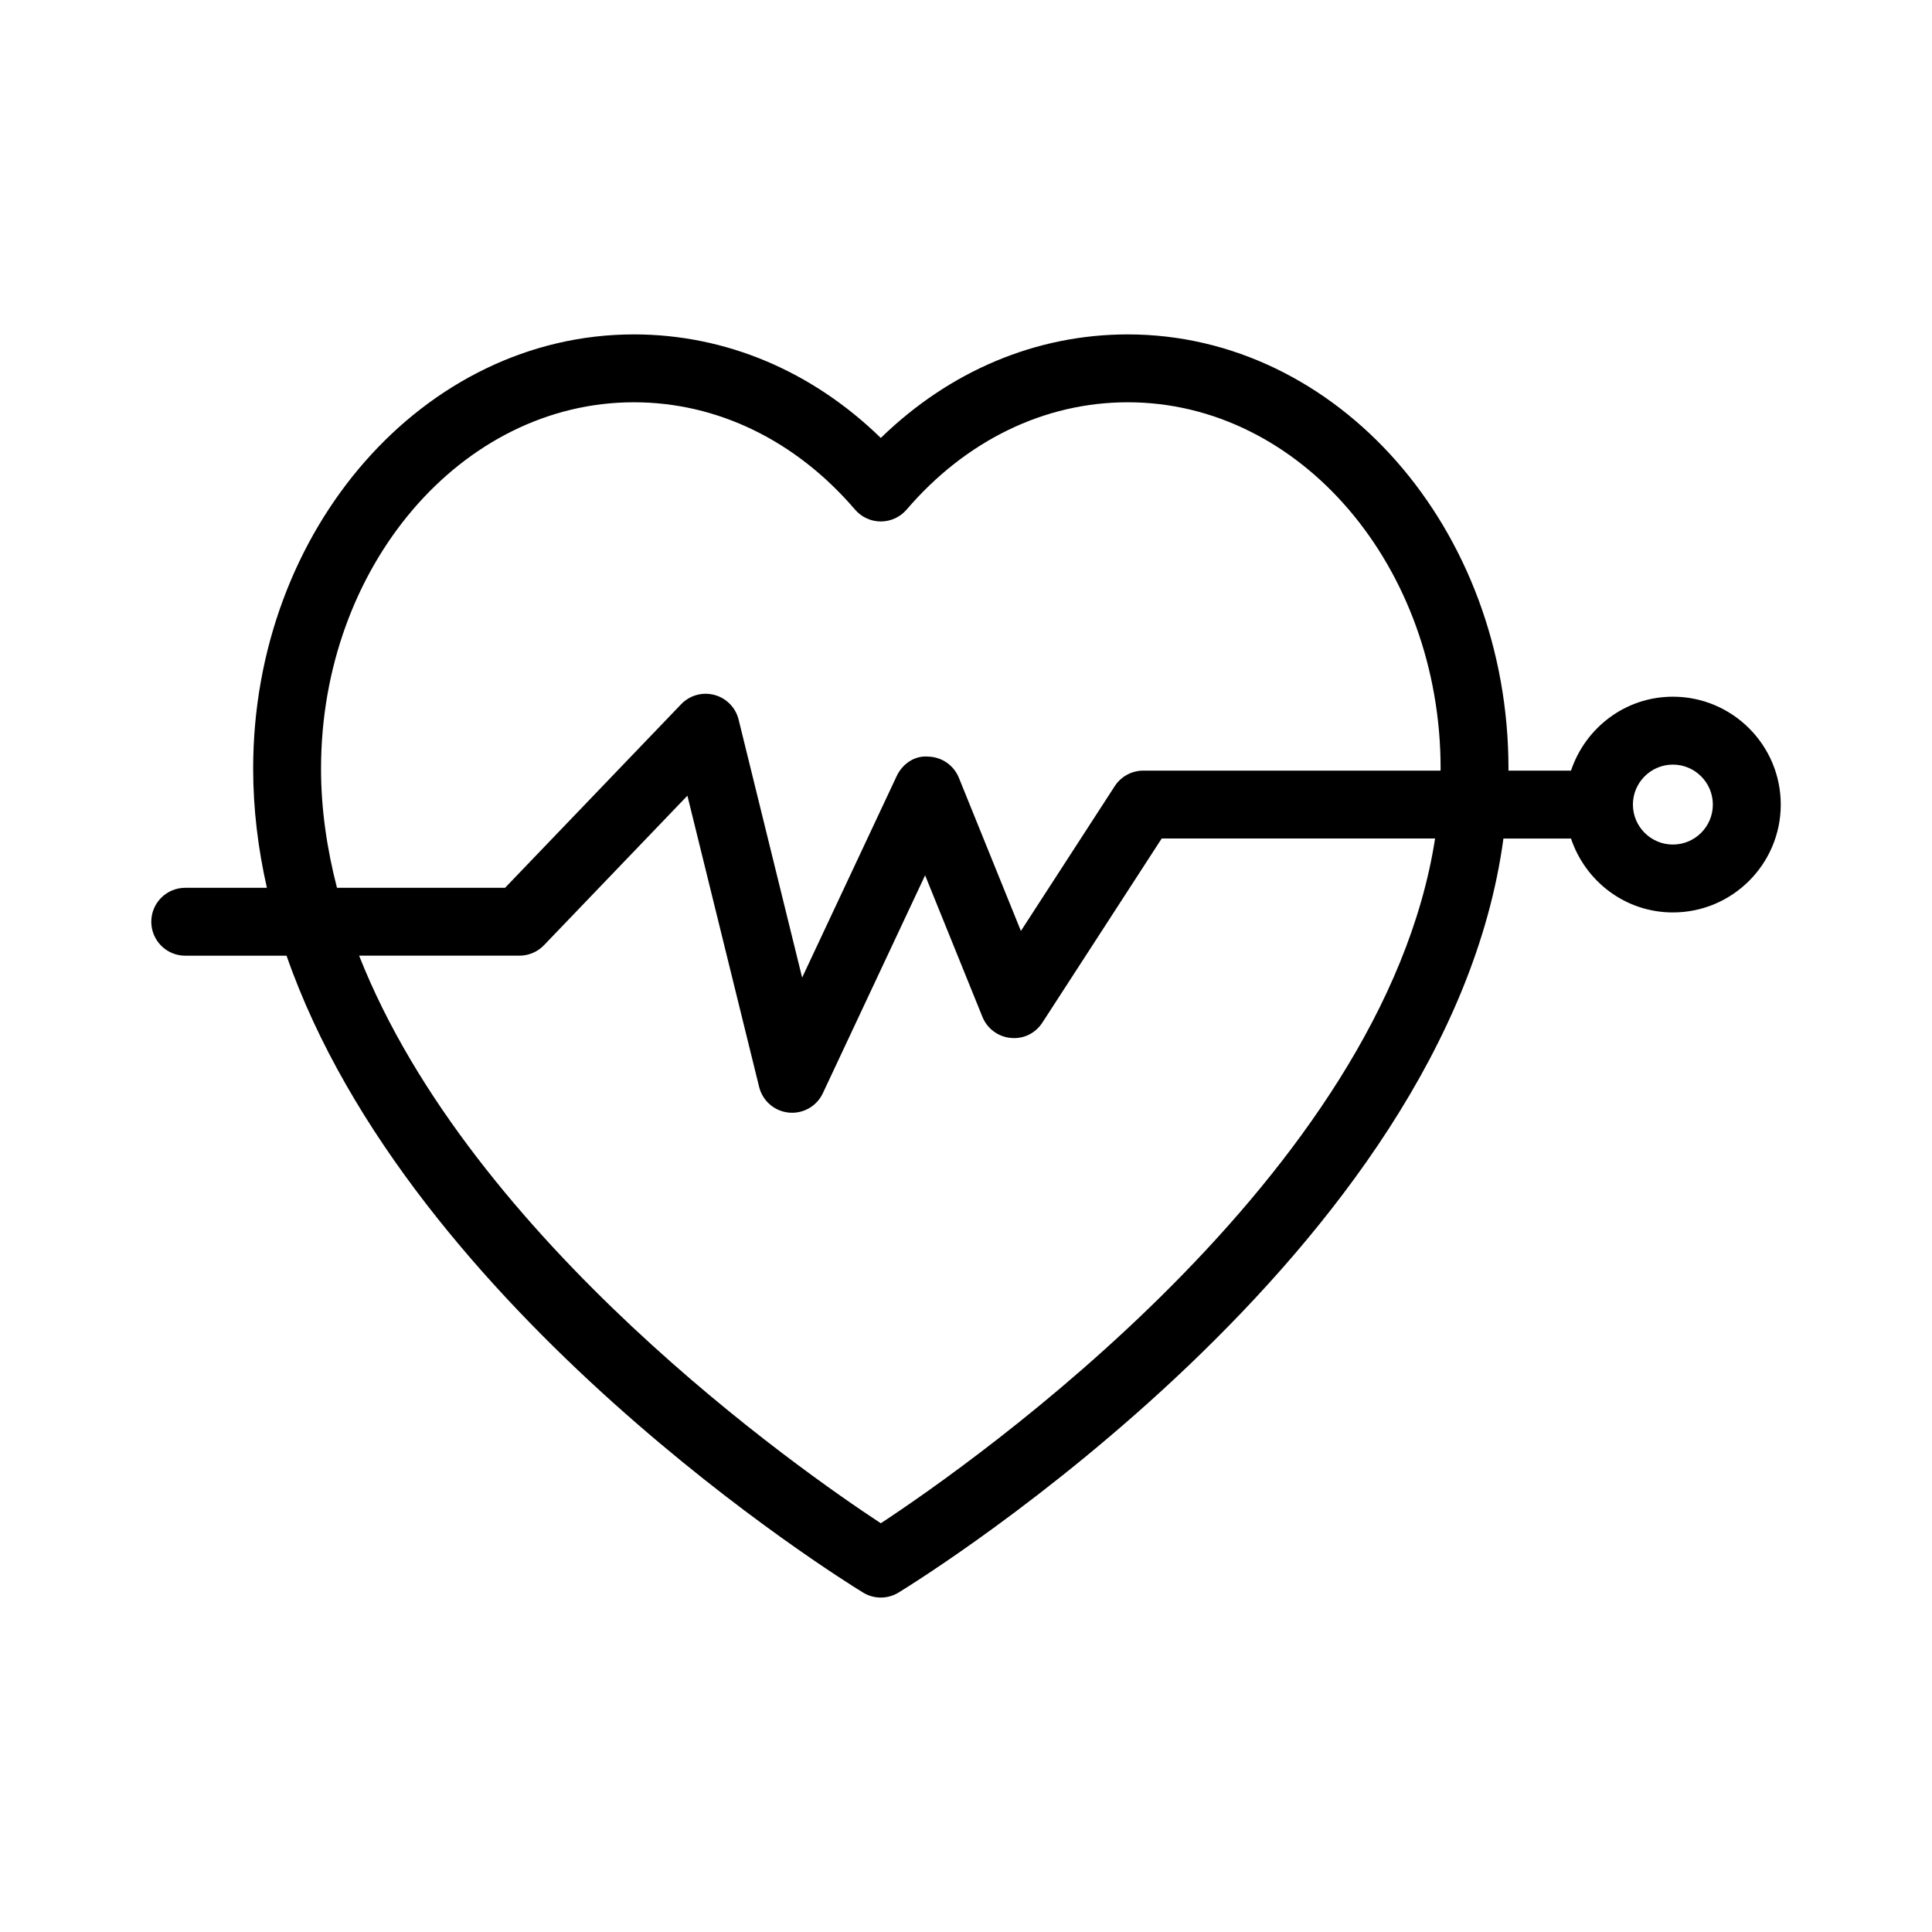 <?xml version="1.0" encoding="UTF-8"?>
<!-- Uploaded to: ICON Repo, www.iconrepo.com, Generator: ICON Repo Mixer Tools -->
<svg fill="#000000" width="800px" height="800px" version="1.1" viewBox="144 144 512 512" xmlns="http://www.w3.org/2000/svg">
 <path d="m193.08 397.27h26.859c32.895 94.43 147.14 165.33 152.79 168.78 1.441 0.883 3.066 1.32 4.691 1.32s3.25-0.438 4.691-1.32c6.254-3.82 145.59-90.281 160.31-199.83h17.91c3.793 11.34 14.395 19.586 26.996 19.586 15.766 0.004 28.59-12.82 28.59-28.582 0-15.766-12.824-28.59-28.59-28.59-12.602 0-23.199 8.25-26.996 19.594h-16.59c0-0.18 0.02-0.355 0.02-0.535 0-63.453-45.258-115.07-100.89-115.07-24.281 0-47.191 9.672-65.449 27.441-18.254-17.77-41.16-27.441-65.445-27.441-55.637 0-100.89 51.621-100.89 115.07 0 10.73 1.312 21.27 3.641 31.586h-21.641c-4.969 0-8.996 4.027-8.996 8.996s4.027 8.996 8.996 8.996zm394.25-50.641c5.844 0 10.594 4.754 10.594 10.594 0 5.84-4.754 10.59-10.594 10.59s-10.59-4.754-10.59-10.59c0-5.84 4.75-10.594 10.59-10.594zm-209.91 201.05c-21.254-13.969-108.45-74.848-138.25-150.42h42.496c2.453 0 4.797-1 6.492-2.766l38.012-39.625 19.008 77.18c0.914 3.699 4.059 6.426 7.852 6.801 0.297 0.031 0.598 0.043 0.891 0.043 3.457 0 6.644-1.996 8.141-5.176l27.102-57.754 15.191 37.52c1.258 3.109 4.141 5.258 7.481 5.578 3.457 0.352 6.586-1.254 8.406-4.062l31.621-48.789h72.449c-13.859 89.422-122.8 165.62-146.89 181.47zm-148.34-199.99c0-53.531 37.191-97.082 82.902-97.082 22.082 0 42.895 10.098 58.613 28.445 1.707 1.996 4.203 3.141 6.832 3.141 2.625 0 5.121-1.148 6.832-3.141 15.723-18.344 36.539-28.445 58.617-28.445 45.711 0 82.902 43.551 82.902 97.082 0 0.18-0.02 0.355-0.02 0.535h-78.781c-3.047 0-5.891 1.547-7.551 4.102l-24.875 38.387-16.438-40.594c-1.34-3.312-4.519-5.516-8.098-5.613-3.629-0.34-6.871 1.934-8.387 5.172l-25.051 53.391-16.836-68.371c-0.785-3.184-3.242-5.688-6.41-6.535-3.18-0.848-6.547 0.094-8.82 2.461l-46.668 48.656-44.539-0.004c-2.672-10.344-4.227-20.887-4.227-31.586z"/>
</svg>